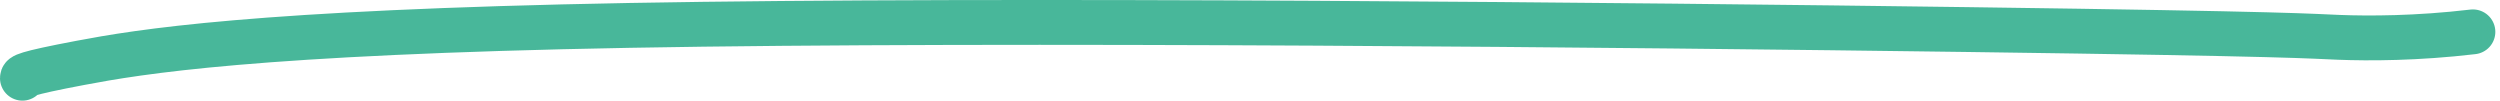 <svg width="223" height="9" viewBox="0 0 223 9" fill="none" xmlns="http://www.w3.org/2000/svg">
<path d="M2 6.976C2 6.781 2 6.586 7.166 5.609C12.332 4.631 22.665 2.876 56.158 2.265C89.652 1.653 145.993 2.238 175.505 2.637C205.017 3.036 205.992 3.231 208.638 3.331C211.285 3.432 215.574 3.432 220.584 2.841" stroke="#48B79A" stroke-width="4" stroke-linecap="round"/>
</svg>
